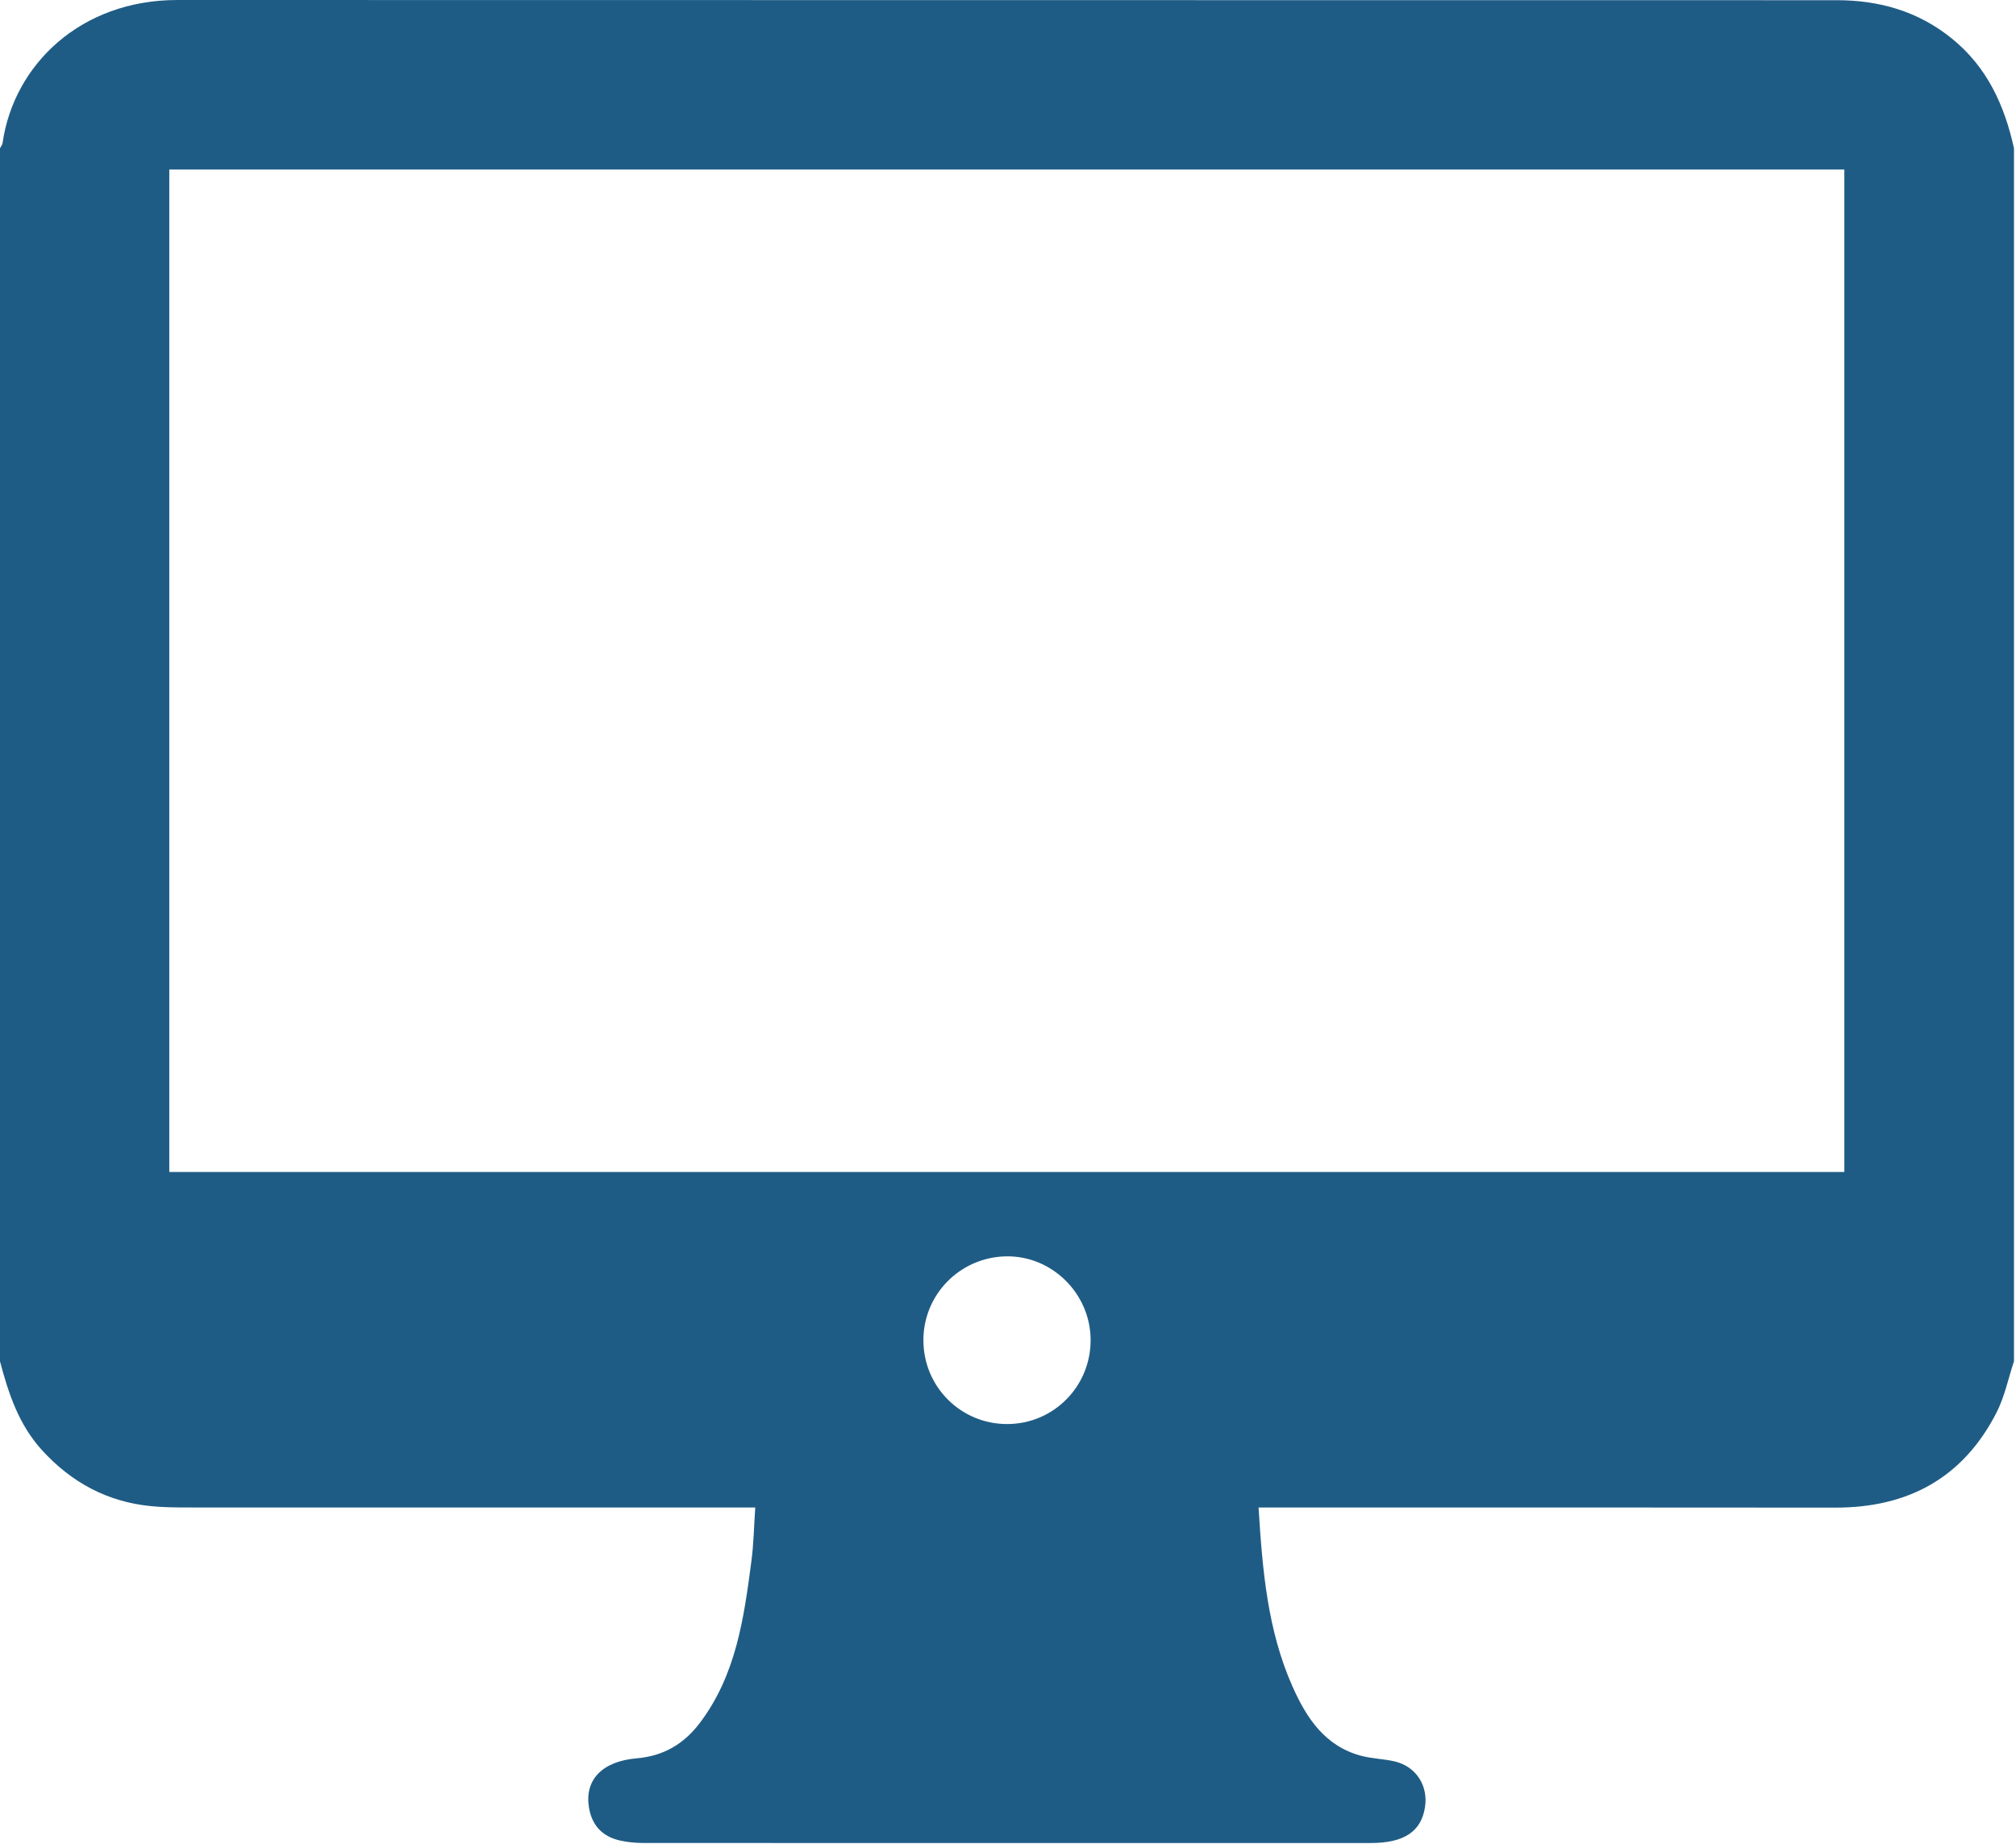 <svg xmlns="http://www.w3.org/2000/svg" xmlns:xlink="http://www.w3.org/1999/xlink" xmlns:serif="http://www.serif.com/" width="100%" height="100%" viewBox="0 0 410 375" xml:space="preserve" style="fill-rule:evenodd;clip-rule:evenodd;stroke-linejoin:round;stroke-miterlimit:2;">    <path d="M0,276.88L0,30.15C0.18,29.8 0.47,29.46 0.52,29.09C2.81,13.17 16.38,0 36.07,0C148.56,0.04 261.04,0.01 373.53,0.04C382.14,0.04 390.03,2.25 396.9,7.79C404.13,13.62 407.65,21.4 409.59,30.15L409.59,276.88C408.43,280.37 407.69,284.09 406.03,287.33C399.24,300.59 388.07,306.67 373.27,306.65C335.81,306.6 298.35,306.63 260.9,306.63L255.96,306.63C256.74,319.44 257.8,331.62 262.84,342.99C265.69,349.42 269.48,355.24 276.96,357.16C279.14,357.72 281.45,357.76 283.64,358.27C287.97,359.29 290.48,363.17 289.81,367.55C289.05,372.53 285.57,374.87 278.75,374.87C229.43,374.88 180.11,374.88 130.79,374.86C129.21,374.86 127.59,374.7 126.05,374.35C122.43,373.53 120.32,371.19 119.76,367.52C118.91,362 122.48,358.24 129.49,357.64C134.92,357.18 139.06,354.74 142.29,350.49C149.7,340.73 151.3,329.11 152.82,317.49C153.28,314.01 153.33,310.47 153.6,306.63L148.28,306.63C111.62,306.63 74.96,306.63 38.31,306.62C35.78,306.62 33.24,306.6 30.72,306.35C21.84,305.48 14.55,301.55 8.55,294.97C3.81,289.78 1.73,283.43 -0.01,276.87L0,276.88ZM375.09,238.37L375.09,34.48L34.43,34.48L34.43,238.38L375.1,238.38L375.09,238.37ZM187.8,272.74C187.86,282.12 195.44,289.66 204.82,289.65C214.34,289.65 221.96,281.87 221.8,272.31C221.65,262.97 213.83,255.36 204.58,255.54C195.18,255.73 187.73,263.36 187.79,272.74L187.8,272.74Z" style="fill:rgb(31,92,133);fill-rule:nonzero;"></path></svg>